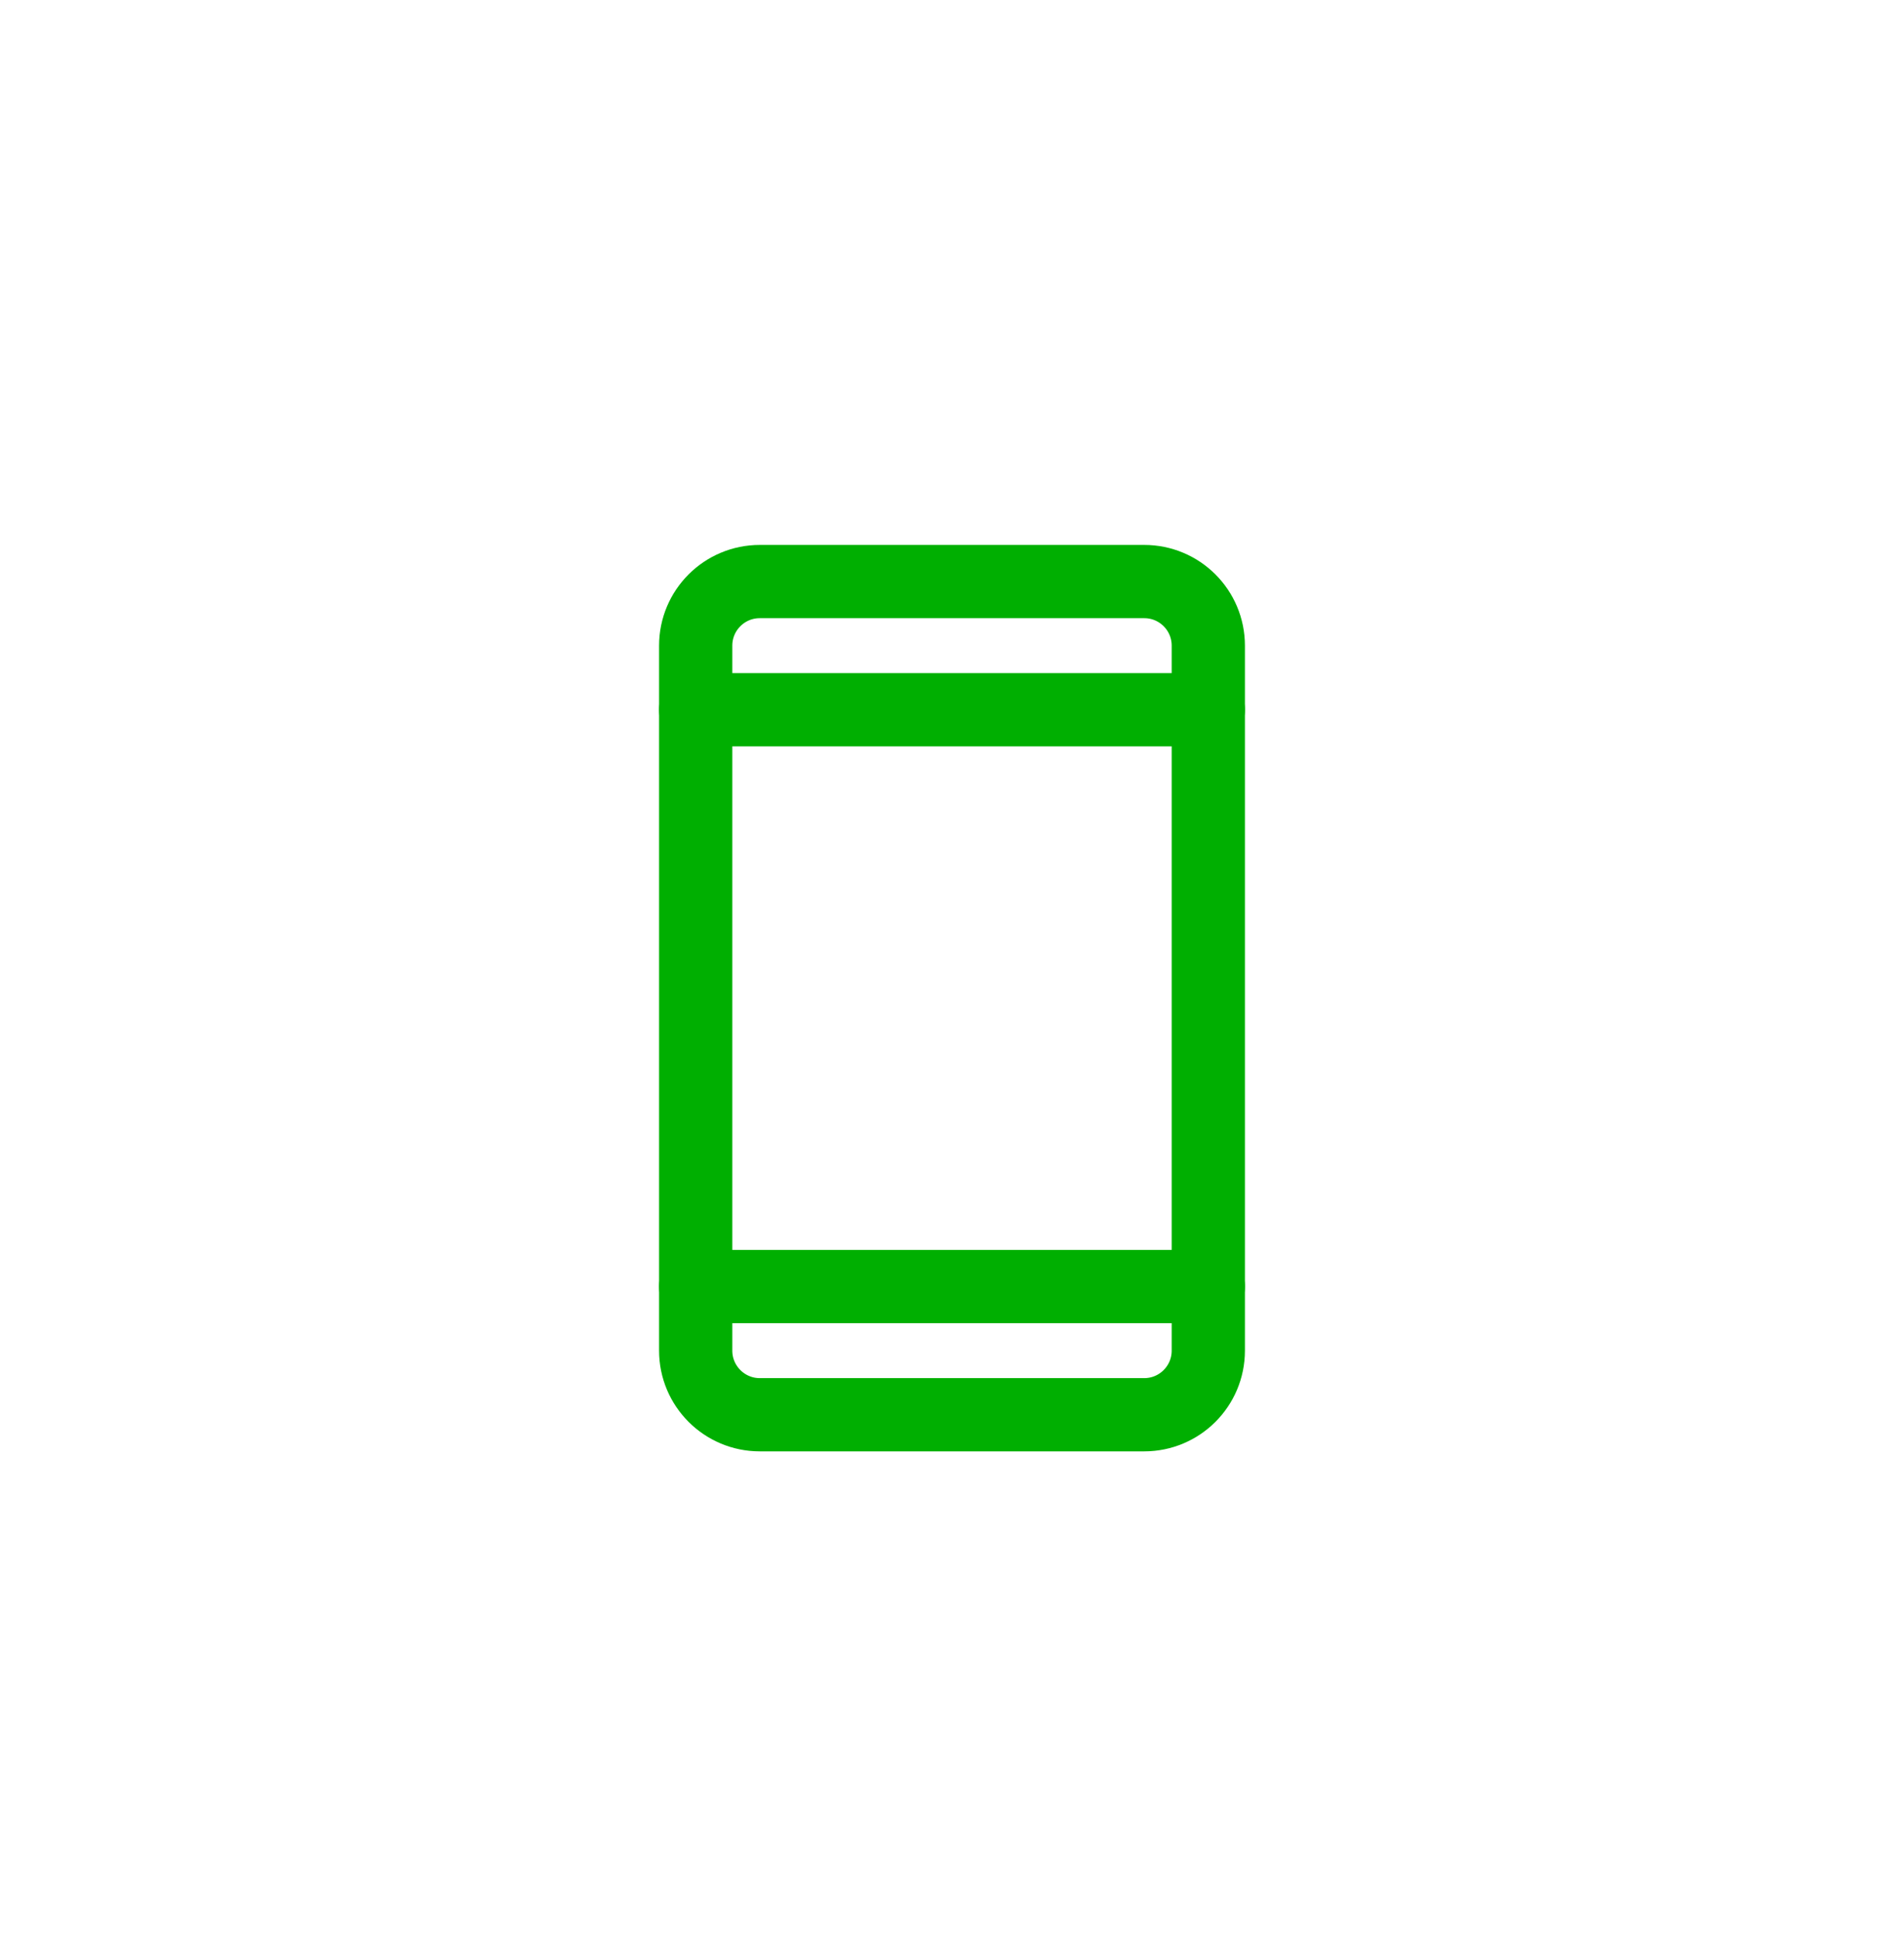 <svg width="52" height="53" viewBox="0 0 52 53" fill="none" xmlns="http://www.w3.org/2000/svg">
<g filter="url(#filter0_d_896_1233)">
<path d="M2 11.754C2 6.231 6.477 1.754 12 1.754H40C45.523 1.754 50 6.231 50 11.754V39.754C50 45.277 45.523 49.754 40 49.754H12C6.477 49.754 2 45.277 2 39.754V11.754Z" fill="white" shape-rendering="crispEdges"/>
<g clip-path="url(#clip0_896_1233)">
<path d="M31.25 14.879H20.75C19.784 14.879 19 15.662 19 16.629V35.879C19 36.845 19.784 37.629 20.75 37.629H31.25C32.217 37.629 33 36.845 33 35.879V16.629C33 15.662 32.217 14.879 31.25 14.879Z" stroke="#00AF01" stroke-width="2" stroke-linecap="round" stroke-linejoin="round"/>
<path d="M19 18.379H33" stroke="#00AF01" stroke-width="2" stroke-linecap="round" stroke-linejoin="round"/>
<path d="M19 34.129H33" stroke="#00AF01" stroke-width="2" stroke-linecap="round" stroke-linejoin="round"/>
</g>
</g>
<defs>
<filter id="filter0_d_896_1233" x="0" y="0.754" width="52" height="52" filterUnits="userSpaceOnUse" color-interpolation-filters="sRGB">
<feFlood flood-opacity="0" result="BackgroundImageFix"/>
<feColorMatrix in="SourceAlpha" type="matrix" values="0 0 0 0 0 0 0 0 0 0 0 0 0 0 0 0 0 0 127 0" result="hardAlpha"/>
<feOffset dy="1"/>
<feGaussianBlur stdDeviation="1"/>
<feComposite in2="hardAlpha" operator="out"/>
<feColorMatrix type="matrix" values="0 0 0 0 0.063 0 0 0 0 0.094 0 0 0 0 0.157 0 0 0 0.05 0"/>
<feBlend mode="normal" in2="BackgroundImageFix" result="effect1_dropShadow_896_1233"/>
<feBlend mode="normal" in="SourceGraphic" in2="effect1_dropShadow_896_1233" result="shape"/>
</filter>
<clipPath id="clip0_896_1233">
<rect width="28" height="28" fill="white" transform="translate(12 12.254)"/>
</clipPath>
</defs>
</svg>
